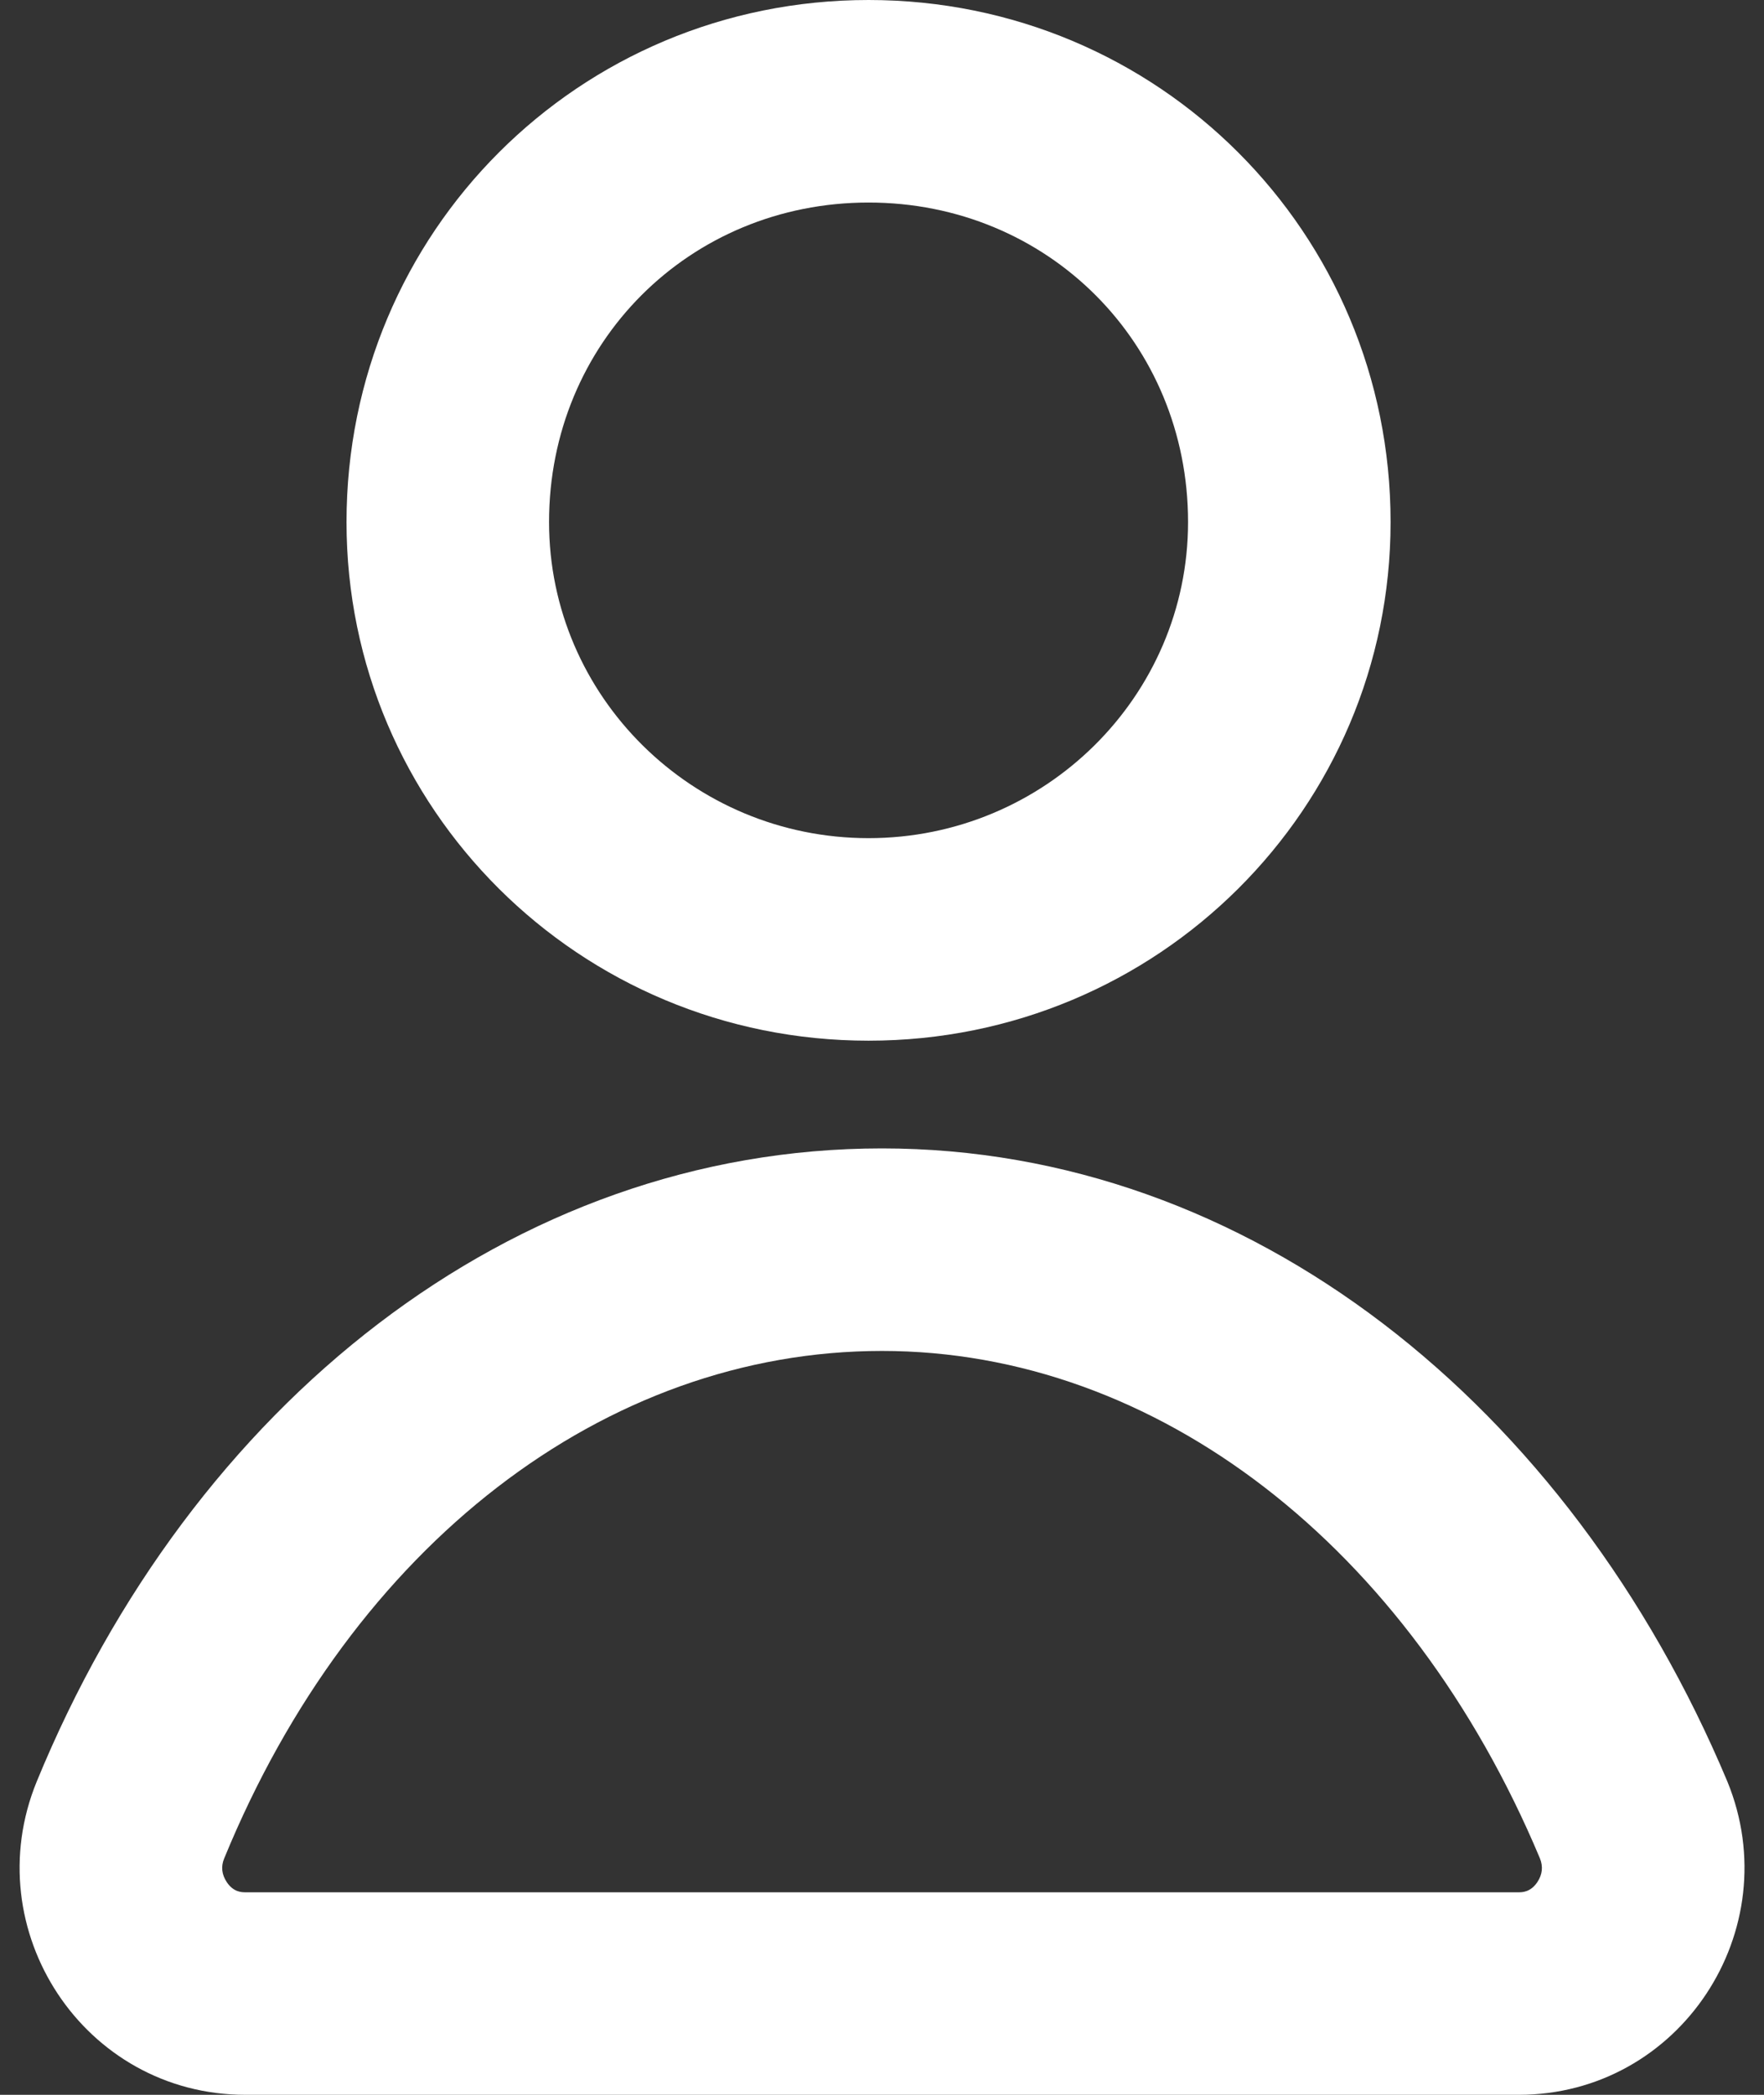 <?xml version="1.0" encoding="utf-8"?>
<!-- Generator: Adobe Illustrator 24.0.1, SVG Export Plug-In . SVG Version: 6.00 Build 0)  -->
<svg version="1.1" id="レイヤー_1" xmlns="http://www.w3.org/2000/svg" xmlns:xlink="http://www.w3.org/1999/xlink" x="0px"
	 y="0px" viewBox="0 0 16 19" style="enable-background:new 0 0 16 19;" xml:space="preserve">
<rect x="0" y="0" width="16" height="19" fill="#333333" stroke="none"/>
<style type="text/css">
	.st0{fill:#FFFFFF;}
</style>
<g>
	<g>
		<path class="st0" d="M7.878,1.837c1.625,0,2.898,1.273,2.898,2.898c0,1.581-1.3,2.867-2.898,2.867S4.98,6.316,4.98,4.735
			C4.98,3.11,6.253,1.837,7.878,1.837 M7.878,0C5.251,0,3.143,2.108,3.143,4.735c0,2.596,2.108,4.704,4.735,4.704
			s4.735-2.108,4.735-4.704C12.613,2.108,10.505,0,7.878,0L7.878,0z"/>
	</g>
	<g>
		<path class="st0" d="M8,12.253c2.49,0,4.779,1.769,5.967,4.601c0.031,0.075,0.023,0.148-0.023,0.217
			c-0.062,0.092-0.138,0.092-0.17,0.092H2.227c-0.033,0-0.109,0-0.17-0.092c-0.046-0.069-0.054-0.142-0.024-0.214
			C3.198,14.017,5.485,12.253,8,12.253 M8,10.416c-3.36,0-6.262,2.322-7.667,5.743C-0.217,17.503,0.76,19,2.227,19h11.547
			c1.466,0,2.444-1.497,1.894-2.841C14.232,12.738,11.33,10.416,8,10.416L8,10.416z"/>
	</g>
</g>
</svg>
